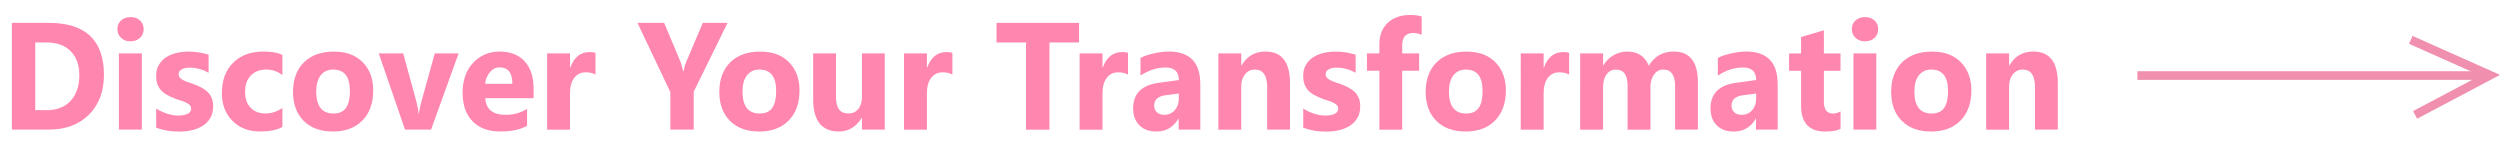 <?xml version="1.0" encoding="UTF-8"?> <svg xmlns="http://www.w3.org/2000/svg" id="Layer_1" viewBox="0 0 578.75 38.3"><defs><style>.cls-1{fill:none;stroke:#f08fae;stroke-miterlimit:10;stroke-width:2px;}.cls-2{fill:#ff86ae;stroke-width:0px;}</style></defs><path class="cls-2" d="M2.75,30.01V5.29h8.51c8.54,0,12.8,4.02,12.8,12.05,0,3.85-1.16,6.92-3.49,9.22-2.33,2.3-5.43,3.45-9.31,3.45H2.75ZM8.16,9.83v15.67h2.68c2.35,0,4.19-.72,5.52-2.17,1.33-1.45,2-3.42,2-5.91,0-2.36-.66-4.21-1.99-5.56s-3.18-2.03-5.57-2.03h-2.65Z"></path><path class="cls-2" d="M30.21,9.57c-.89,0-1.62-.27-2.19-.82s-.85-1.22-.85-2.01.29-1.48.85-2,1.3-.78,2.19-.78,1.64.26,2.2.78c.56.52.85,1.18.85,2s-.28,1.51-.85,2.03c-.56.53-1.3.79-2.2.79ZM32.83,30.01h-5.3V12.36h5.3v17.65Z"></path><path class="cls-2" d="M36.16,29.55v-4.41c.87.54,1.74.94,2.61,1.21.87.26,1.68.4,2.45.4.94,0,1.68-.13,2.22-.4.54-.26.81-.67.81-1.21,0-.34-.12-.63-.37-.86-.25-.23-.56-.43-.95-.6-.39-.17-.81-.33-1.27-.46-.46-.14-.9-.29-1.32-.47-.68-.26-1.28-.55-1.8-.85-.52-.3-.96-.66-1.31-1.06-.35-.4-.62-.87-.8-1.4-.18-.53-.28-1.15-.28-1.88,0-.99.21-1.84.63-2.55s.98-1.3,1.68-1.75c.7-.45,1.5-.79,2.4-1,.9-.21,1.83-.32,2.81-.32.76,0,1.53.06,2.31.18.78.12,1.55.3,2.31.53v4.21c-.67-.4-1.39-.7-2.15-.9s-1.52-.3-2.25-.3c-.35,0-.67.03-.98.09-.31.06-.58.16-.81.28s-.42.28-.55.47c-.13.19-.2.41-.2.65,0,.32.1.6.3.83.2.23.46.43.79.59.32.17.68.32,1.08.45.4.13.79.27,1.18.4.7.25,1.34.53,1.91.83.57.3,1.06.65,1.47,1.05.41.4.72.87.94,1.41.22.54.33,1.18.33,1.93,0,1.05-.22,1.94-.66,2.68s-1.03,1.34-1.76,1.81c-.73.46-1.58.8-2.53,1.02-.96.21-1.95.32-2.97.32-1.89,0-3.64-.3-5.25-.9Z"></path><path class="cls-2" d="M65.39,29.37c-1.2.71-2.92,1.07-5.18,1.07-2.64,0-4.77-.82-6.4-2.47-1.63-1.64-2.45-3.76-2.45-6.36,0-3,.87-5.36,2.62-7.09,1.75-1.73,4.09-2.59,7.01-2.59,2.02,0,3.49.28,4.39.83v4.62c-1.11-.85-2.34-1.28-3.7-1.28-1.52,0-2.72.46-3.61,1.37s-1.33,2.17-1.33,3.78.42,2.79,1.27,3.68c.85.89,2.02,1.34,3.5,1.34,1.32,0,2.61-.43,3.87-1.28v4.38Z"></path><path class="cls-2" d="M77.03,30.44c-2.86,0-5.11-.83-6.74-2.47-1.64-1.65-2.46-3.89-2.46-6.71s.85-5.2,2.55-6.85,3.99-2.47,6.89-2.47,5.08.82,6.7,2.47,2.43,3.83,2.43,6.54c0,2.93-.84,5.25-2.51,6.95-1.67,1.7-3.96,2.55-6.86,2.55ZM77.17,16.1c-1.25,0-2.22.44-2.92,1.33s-1.04,2.14-1.04,3.76c0,3.39,1.33,5.09,3.99,5.09s3.8-1.74,3.8-5.22c0-3.3-1.28-4.95-3.84-4.95Z"></path><path class="cls-2" d="M106.17,12.36l-6.38,17.65h-6.03l-6.08-17.65h5.66l2.98,10.88c.33,1.23.53,2.28.59,3.14h.07c.08-.82.29-1.83.62-3.03l3.05-10.98h5.53Z"></path><path class="cls-2" d="M123.52,22.74h-11.19c.18,2.56,1.75,3.84,4.71,3.84,1.89,0,3.55-.46,4.98-1.38v3.93c-1.59.87-3.65,1.31-6.18,1.31-2.77,0-4.92-.79-6.45-2.37-1.53-1.58-2.3-3.78-2.3-6.61s.83-5.25,2.48-6.96,3.69-2.57,6.1-2.57,4.44.76,5.81,2.29c1.37,1.53,2.05,3.6,2.05,6.22v2.29ZM118.61,19.39c0-2.53-.99-3.79-2.98-3.79-.85,0-1.58.36-2.2,1.09-.62.72-1,1.63-1.13,2.71h6.32Z"></path><path class="cls-2" d="M137.86,17.27c-.64-.36-1.38-.53-2.23-.53-1.15,0-2.05.43-2.7,1.3-.65.87-.97,2.05-.97,3.54v8.43h-5.3V12.36h5.3v3.28h.07c.84-2.39,2.35-3.59,4.52-3.59.56,0,.99.07,1.31.21v5.02Z"></path><path class="cls-2" d="M168.43,5.29l-7.83,15.93v8.79h-5.41v-8.69l-7.62-16.03h6.18l3.87,9.22c.07.17.25.84.55,2.02h.07c.15-.83.32-1.48.52-1.95l3.94-9.29h5.73Z"></path><path class="cls-2" d="M175.72,30.44c-2.86,0-5.11-.83-6.74-2.47-1.64-1.65-2.46-3.89-2.46-6.71s.85-5.2,2.55-6.85,3.99-2.47,6.89-2.47,5.08.82,6.7,2.47,2.43,3.83,2.43,6.54c0,2.93-.84,5.25-2.51,6.95-1.67,1.7-3.96,2.55-6.86,2.55ZM175.85,16.1c-1.25,0-2.22.44-2.92,1.33s-1.04,2.14-1.04,3.76c0,3.39,1.33,5.09,3.99,5.09s3.8-1.74,3.8-5.22c0-3.3-1.28-4.95-3.84-4.95Z"></path><path class="cls-2" d="M204.83,30.01h-5.28v-2.69h-.08c-1.31,2.08-3.06,3.12-5.25,3.12-3.98,0-5.97-2.48-5.97-7.43v-10.65h5.28v10.17c0,2.49.96,3.74,2.88,3.74.95,0,1.71-.34,2.28-1.03.57-.68.85-1.61.85-2.78v-10.1h5.28v17.65Z"></path><path class="cls-2" d="M220.48,17.27c-.64-.36-1.38-.53-2.23-.53-1.15,0-2.05.43-2.7,1.3-.65.87-.97,2.05-.97,3.54v8.43h-5.3V12.36h5.3v3.28h.07c.84-2.39,2.35-3.59,4.52-3.59.56,0,.99.07,1.31.21v5.02Z"></path><path class="cls-2" d="M249.8,9.83h-6.85v20.19h-5.43V9.83h-6.82v-4.53h19.1v4.53Z"></path><path class="cls-2" d="M261.13,17.27c-.64-.36-1.38-.53-2.23-.53-1.15,0-2.05.43-2.7,1.3-.65.87-.97,2.05-.97,3.54v8.43h-5.3V12.36h5.3v3.28h.07c.84-2.39,2.35-3.59,4.52-3.59.56,0,.99.07,1.31.21v5.02Z"></path><path class="cls-2" d="M277.87,30.01h-5.01v-2.53h-.07c-1.15,1.98-2.85,2.97-5.11,2.97-1.66,0-2.97-.49-3.93-1.46-.96-.97-1.43-2.27-1.43-3.89,0-3.42,1.97-5.4,5.92-5.93l4.66-.64c0-1.93-1.02-2.9-3.05-2.9s-3.99.63-5.83,1.88v-4.1c.74-.39,1.75-.74,3.02-1.03s2.44-.45,3.49-.45c4.89,0,7.34,2.51,7.34,7.53v10.55ZM272.89,22.84v-1.19l-3.12.41c-1.72.23-2.58,1.03-2.58,2.4,0,.62.21,1.13.63,1.53s.99.59,1.7.59c.99,0,1.8-.35,2.43-1.06.63-.71.94-1.6.94-2.68Z"></path><path class="cls-2" d="M298.63,30.01h-5.28v-9.81c0-2.73-.95-4.1-2.85-4.1-.92,0-1.67.36-2.26,1.09-.59.72-.89,1.64-.89,2.76v10.07h-5.3V12.36h5.3v2.79h.07c1.26-2.15,3.1-3.22,5.51-3.22,3.8,0,5.7,2.42,5.7,7.27v10.81Z"></path><path class="cls-2" d="M301.7,29.55v-4.41c.87.54,1.74.94,2.61,1.21.87.26,1.68.4,2.45.4.94,0,1.68-.13,2.22-.4.54-.26.81-.67.81-1.21,0-.34-.12-.63-.37-.86-.25-.23-.56-.43-.95-.6-.39-.17-.81-.33-1.27-.46-.46-.14-.9-.29-1.32-.47-.68-.26-1.28-.55-1.8-.85-.52-.3-.96-.66-1.31-1.06-.35-.4-.62-.87-.8-1.4-.18-.53-.28-1.15-.28-1.88,0-.99.21-1.84.63-2.55s.98-1.3,1.68-1.75c.7-.45,1.5-.79,2.4-1,.9-.21,1.83-.32,2.81-.32.76,0,1.53.06,2.31.18.78.12,1.55.3,2.31.53v4.21c-.67-.4-1.39-.7-2.15-.9s-1.52-.3-2.25-.3c-.35,0-.67.03-.98.09-.31.06-.58.16-.81.28s-.42.28-.55.47c-.13.19-.2.41-.2.65,0,.32.1.6.3.83s.46.43.79.59.68.32,1.08.45c.4.13.79.27,1.18.4.71.25,1.34.53,1.91.83.57.3,1.06.65,1.47,1.05s.72.87.94,1.41c.22.54.33,1.18.33,1.93,0,1.05-.22,1.94-.66,2.68s-1.03,1.34-1.76,1.81c-.73.46-1.57.8-2.53,1.02-.96.21-1.95.32-2.97.32-1.89,0-3.64-.3-5.25-.9Z"></path><path class="cls-2" d="M329.12,8.05c-.68-.28-1.34-.41-1.96-.41-1.7,0-2.55.95-2.55,2.84v1.88h3.92v4.02h-3.92v13.64h-5.28v-13.64h-2.88v-4.02h2.88v-2.19c0-2.01.64-3.63,1.91-4.86s3.01-1.84,5.2-1.84c1.07,0,1.97.12,2.68.34v4.24Z"></path><path class="cls-2" d="M339.25,30.44c-2.86,0-5.11-.83-6.75-2.47-1.64-1.65-2.46-3.89-2.46-6.71s.85-5.2,2.55-6.85c1.7-1.65,3.99-2.47,6.89-2.47s5.08.82,6.7,2.47,2.43,3.83,2.43,6.54c0,2.93-.84,5.25-2.51,6.95-1.67,1.7-3.96,2.55-6.86,2.55ZM339.39,16.1c-1.25,0-2.22.44-2.92,1.33-.69.88-1.04,2.14-1.04,3.76,0,3.39,1.33,5.09,3.99,5.09s3.8-1.74,3.8-5.22c0-3.3-1.28-4.95-3.84-4.95Z"></path><path class="cls-2" d="M363.25,17.27c-.64-.36-1.38-.53-2.23-.53-1.15,0-2.05.43-2.7,1.3-.65.87-.97,2.05-.97,3.54v8.43h-5.3V12.36h5.3v3.28h.07c.84-2.39,2.35-3.59,4.52-3.59.56,0,.99.07,1.31.21v5.02Z"></path><path class="cls-2" d="M393.06,30.01h-5.28v-10.07c0-2.56-.92-3.84-2.75-3.84-.87,0-1.58.39-2.13,1.16-.55.77-.82,1.73-.82,2.88v9.88h-5.29v-10.17c0-2.49-.9-3.74-2.7-3.74-.91,0-1.63.37-2.17,1.1-.54.74-.81,1.74-.81,3v9.81h-5.3V12.36h5.3v2.76h.07c.55-.94,1.32-1.71,2.3-2.3.99-.59,2.07-.89,3.24-.89,2.42,0,4.08,1.1,4.98,3.29,1.31-2.19,3.23-3.29,5.76-3.29,3.73,0,5.6,2.37,5.6,7.1v10.98Z"></path><path class="cls-2" d="M411.53,30.01h-5.01v-2.53h-.07c-1.15,1.98-2.85,2.97-5.11,2.97-1.67,0-2.97-.49-3.93-1.46-.96-.97-1.43-2.27-1.43-3.89,0-3.42,1.97-5.4,5.92-5.93l4.66-.64c0-1.93-1.02-2.9-3.05-2.9s-3.99.63-5.83,1.88v-4.1c.74-.39,1.75-.74,3.02-1.03s2.44-.45,3.49-.45c4.89,0,7.34,2.51,7.34,7.53v10.55ZM406.55,22.84v-1.19l-3.12.41c-1.72.23-2.58,1.03-2.58,2.4,0,.62.21,1.13.63,1.53s.99.59,1.7.59c.99,0,1.8-.35,2.43-1.06s.94-1.6.94-2.68Z"></path><path class="cls-2" d="M426.09,29.81c-.78.43-1.96.64-3.54.64-3.73,0-5.6-1.99-5.6-5.98v-8.08h-2.78v-4.02h2.78v-3.81l5.28-1.55v5.36h3.85v4.02h-3.85v7.14c0,1.84.71,2.76,2.13,2.76.56,0,1.13-.17,1.73-.5v4.03Z"></path><path class="cls-2" d="M431.75,9.57c-.89,0-1.62-.27-2.2-.82s-.86-1.22-.86-2.01.29-1.48.86-2,1.3-.78,2.2-.78,1.64.26,2.2.78.85,1.18.85,2-.28,1.51-.85,2.03c-.56.53-1.3.79-2.2.79ZM434.37,30.01h-5.29V12.36h5.29v17.65Z"></path><path class="cls-2" d="M447,30.44c-2.86,0-5.11-.83-6.74-2.47-1.64-1.65-2.46-3.89-2.46-6.71s.85-5.2,2.55-6.85,3.99-2.47,6.89-2.47,5.08.82,6.7,2.47c1.62,1.65,2.43,3.83,2.43,6.54,0,2.93-.83,5.25-2.5,6.95-1.67,1.7-3.96,2.55-6.86,2.55ZM447.14,16.1c-1.25,0-2.22.44-2.92,1.33s-1.04,2.14-1.04,3.76c0,3.39,1.33,5.09,3.99,5.09s3.8-1.74,3.8-5.22c0-3.3-1.28-4.95-3.84-4.95Z"></path><path class="cls-2" d="M476.38,30.01h-5.28v-9.81c0-2.73-.95-4.1-2.85-4.1-.92,0-1.67.36-2.26,1.09-.59.72-.89,1.64-.89,2.76v10.07h-5.3V12.36h5.3v2.79h.07c1.26-2.15,3.1-3.22,5.51-3.22,3.8,0,5.7,2.42,5.7,7.27v10.81Z"></path><line class="cls-1" x1="494.81" y1="17.49" x2="574.48" y2="17.49"></line><polyline class="cls-1" points="558.1 9.23 576.47 17.41 559.09 26.6"></polyline></svg> 